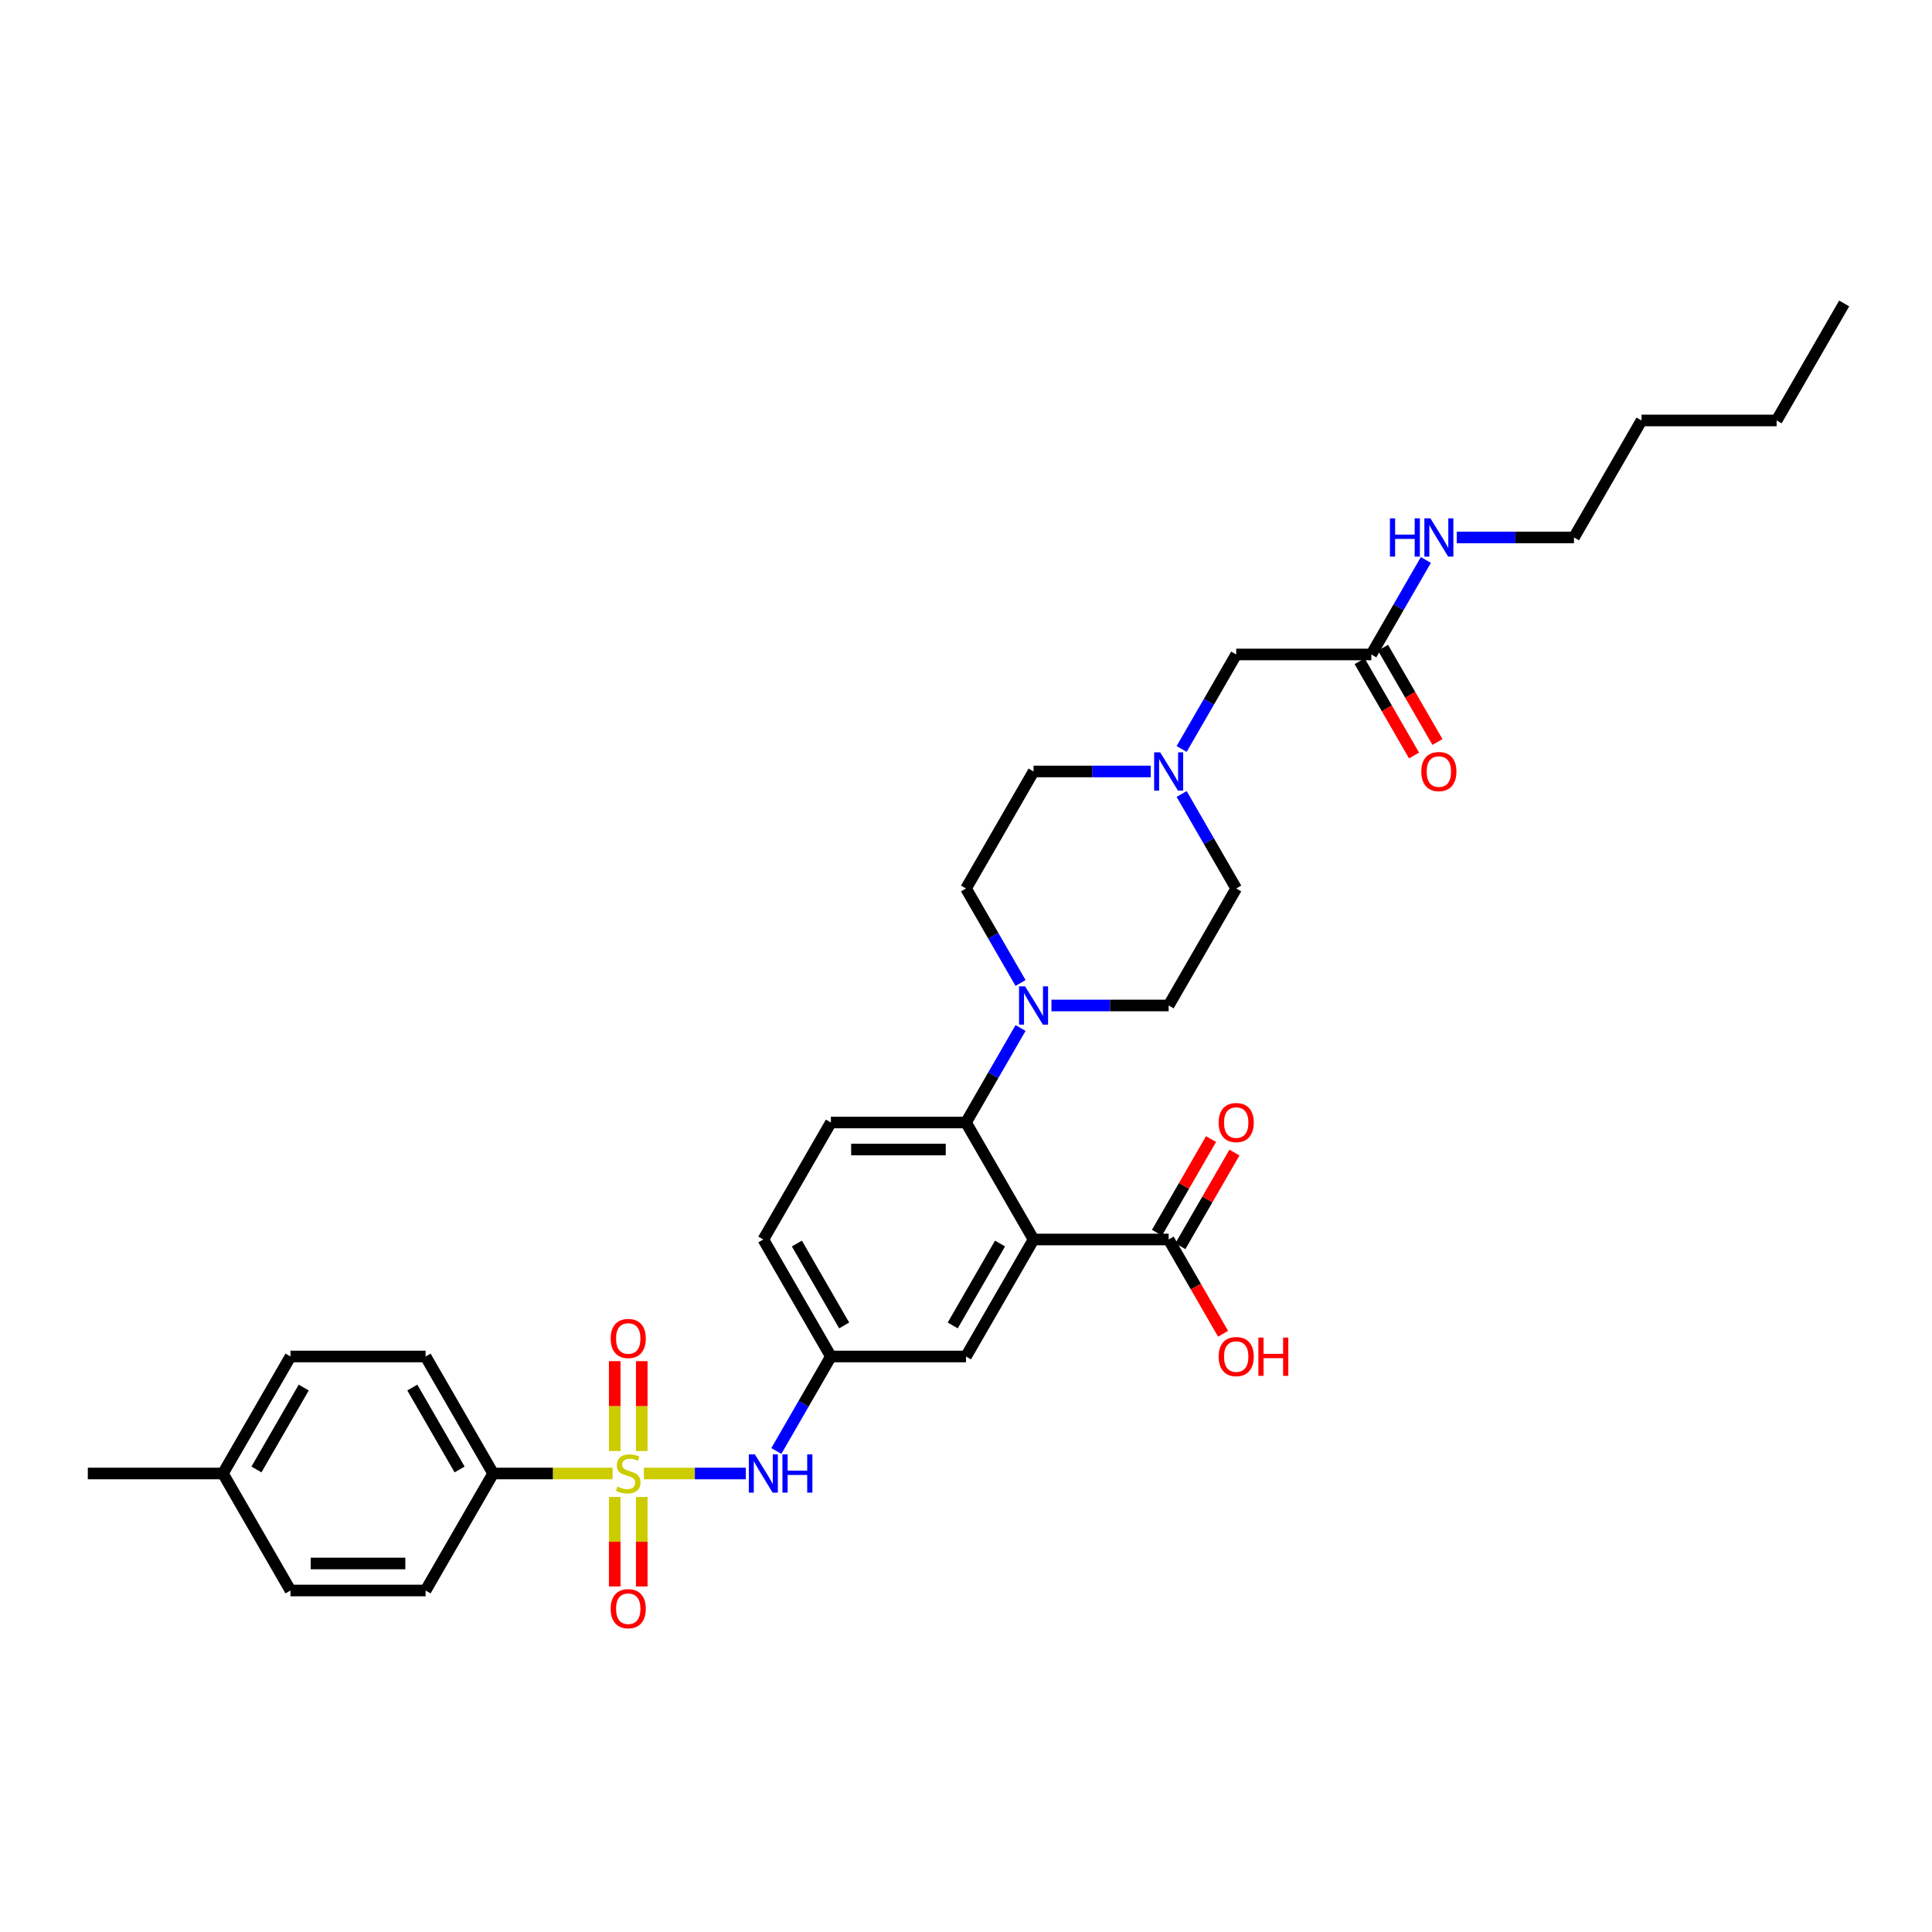 <?xml version='1.0' encoding='iso-8859-1'?>
<svg version='1.1' baseProfile='full'
              xmlns='http://www.w3.org/2000/svg'
                      xmlns:rdkit='http://www.rdkit.org/xml'
                      xmlns:xlink='http://www.w3.org/1999/xlink'
                  xml:space='preserve'
width='1000px' height='1000px' viewBox='0 0 1000 1000'>
<!-- END OF HEADER -->
<rect style='opacity:1.0;fill:#FFFFFF;stroke:none' width='1000' height='1000' x='0' y='0'> </rect>
<path class='bond-3' d='M 333.273,762.68 L 359.661,762.68' style='fill:none;fill-rule:evenodd;stroke:#CCCC00;stroke-width:6px;stroke-linecap:butt;stroke-linejoin:miter;stroke-opacity:1' />
<path class='bond-3' d='M 359.661,762.68 L 386.049,762.68' style='fill:none;fill-rule:evenodd;stroke:#0000FF;stroke-width:6px;stroke-linecap:butt;stroke-linejoin:miter;stroke-opacity:1' />
<path class='bond-5' d='M 317.077,762.68 L 286.161,762.68' style='fill:none;fill-rule:evenodd;stroke:#CCCC00;stroke-width:6px;stroke-linecap:butt;stroke-linejoin:miter;stroke-opacity:1' />
<path class='bond-5' d='M 286.161,762.68 L 255.245,762.68' style='fill:none;fill-rule:evenodd;stroke:#000000;stroke-width:6px;stroke-linecap:butt;stroke-linejoin:miter;stroke-opacity:1' />
<path class='bond-7' d='M 332.168,751.058 L 332.168,727.794' style='fill:none;fill-rule:evenodd;stroke:#CCCC00;stroke-width:6px;stroke-linecap:butt;stroke-linejoin:miter;stroke-opacity:1' />
<path class='bond-7' d='M 332.168,727.794 L 332.168,704.53' style='fill:none;fill-rule:evenodd;stroke:#FF0000;stroke-width:6px;stroke-linecap:butt;stroke-linejoin:miter;stroke-opacity:1' />
<path class='bond-7' d='M 318.182,751.058 L 318.182,727.794' style='fill:none;fill-rule:evenodd;stroke:#CCCC00;stroke-width:6px;stroke-linecap:butt;stroke-linejoin:miter;stroke-opacity:1' />
<path class='bond-7' d='M 318.182,727.794 L 318.182,704.53' style='fill:none;fill-rule:evenodd;stroke:#FF0000;stroke-width:6px;stroke-linecap:butt;stroke-linejoin:miter;stroke-opacity:1' />
<path class='bond-8' d='M 318.182,774.834 L 318.182,797.993' style='fill:none;fill-rule:evenodd;stroke:#CCCC00;stroke-width:6px;stroke-linecap:butt;stroke-linejoin:miter;stroke-opacity:1' />
<path class='bond-8' d='M 318.182,797.993 L 318.182,821.152' style='fill:none;fill-rule:evenodd;stroke:#FF0000;stroke-width:6px;stroke-linecap:butt;stroke-linejoin:miter;stroke-opacity:1' />
<path class='bond-8' d='M 332.168,774.834 L 332.168,797.993' style='fill:none;fill-rule:evenodd;stroke:#CCCC00;stroke-width:6px;stroke-linecap:butt;stroke-linejoin:miter;stroke-opacity:1' />
<path class='bond-8' d='M 332.168,797.993 L 332.168,821.152' style='fill:none;fill-rule:evenodd;stroke:#FF0000;stroke-width:6px;stroke-linecap:butt;stroke-linejoin:miter;stroke-opacity:1' />
<path class='bond-0' d='M 534.965,641.558 L 500,702.119' style='fill:none;fill-rule:evenodd;stroke:#000000;stroke-width:6px;stroke-linecap:butt;stroke-linejoin:miter;stroke-opacity:1' />
<path class='bond-0' d='M 517.608,643.649 L 493.133,686.042' style='fill:none;fill-rule:evenodd;stroke:#000000;stroke-width:6px;stroke-linecap:butt;stroke-linejoin:miter;stroke-opacity:1' />
<path class='bond-4' d='M 534.965,641.558 L 604.895,641.558' style='fill:none;fill-rule:evenodd;stroke:#000000;stroke-width:6px;stroke-linecap:butt;stroke-linejoin:miter;stroke-opacity:1' />
<path class='bond-34' d='M 534.965,641.558 L 500,580.997' style='fill:none;fill-rule:evenodd;stroke:#000000;stroke-width:6px;stroke-linecap:butt;stroke-linejoin:miter;stroke-opacity:1' />
<path class='bond-1' d='M 500,580.997 L 430.07,580.997' style='fill:none;fill-rule:evenodd;stroke:#000000;stroke-width:6px;stroke-linecap:butt;stroke-linejoin:miter;stroke-opacity:1' />
<path class='bond-1' d='M 489.51,594.983 L 440.559,594.983' style='fill:none;fill-rule:evenodd;stroke:#000000;stroke-width:6px;stroke-linecap:butt;stroke-linejoin:miter;stroke-opacity:1' />
<path class='bond-2' d='M 500,580.997 L 514.119,556.541' style='fill:none;fill-rule:evenodd;stroke:#000000;stroke-width:6px;stroke-linecap:butt;stroke-linejoin:miter;stroke-opacity:1' />
<path class='bond-2' d='M 514.119,556.541 L 528.239,532.086' style='fill:none;fill-rule:evenodd;stroke:#0000FF;stroke-width:6px;stroke-linecap:butt;stroke-linejoin:miter;stroke-opacity:1' />
<path class='bond-13' d='M 528.239,508.785 L 514.119,484.33' style='fill:none;fill-rule:evenodd;stroke:#0000FF;stroke-width:6px;stroke-linecap:butt;stroke-linejoin:miter;stroke-opacity:1' />
<path class='bond-13' d='M 514.119,484.33 L 500,459.874' style='fill:none;fill-rule:evenodd;stroke:#000000;stroke-width:6px;stroke-linecap:butt;stroke-linejoin:miter;stroke-opacity:1' />
<path class='bond-14' d='M 544.224,520.435 L 574.559,520.435' style='fill:none;fill-rule:evenodd;stroke:#0000FF;stroke-width:6px;stroke-linecap:butt;stroke-linejoin:miter;stroke-opacity:1' />
<path class='bond-14' d='M 574.559,520.435 L 604.895,520.435' style='fill:none;fill-rule:evenodd;stroke:#000000;stroke-width:6px;stroke-linecap:butt;stroke-linejoin:miter;stroke-opacity:1' />
<path class='bond-12' d='M 401.831,751.03 L 415.951,726.574' style='fill:none;fill-rule:evenodd;stroke:#0000FF;stroke-width:6px;stroke-linecap:butt;stroke-linejoin:miter;stroke-opacity:1' />
<path class='bond-12' d='M 415.951,726.574 L 430.07,702.119' style='fill:none;fill-rule:evenodd;stroke:#000000;stroke-width:6px;stroke-linecap:butt;stroke-linejoin:miter;stroke-opacity:1' />
<path class='bond-15' d='M 610.951,645.054 L 624.949,620.809' style='fill:none;fill-rule:evenodd;stroke:#000000;stroke-width:6px;stroke-linecap:butt;stroke-linejoin:miter;stroke-opacity:1' />
<path class='bond-15' d='M 624.949,620.809 L 638.948,596.563' style='fill:none;fill-rule:evenodd;stroke:#FF0000;stroke-width:6px;stroke-linecap:butt;stroke-linejoin:miter;stroke-opacity:1' />
<path class='bond-15' d='M 598.839,638.061 L 612.837,613.816' style='fill:none;fill-rule:evenodd;stroke:#000000;stroke-width:6px;stroke-linecap:butt;stroke-linejoin:miter;stroke-opacity:1' />
<path class='bond-15' d='M 612.837,613.816 L 626.835,589.57' style='fill:none;fill-rule:evenodd;stroke:#FF0000;stroke-width:6px;stroke-linecap:butt;stroke-linejoin:miter;stroke-opacity:1' />
<path class='bond-24' d='M 604.895,641.558 L 618.982,665.957' style='fill:none;fill-rule:evenodd;stroke:#000000;stroke-width:6px;stroke-linecap:butt;stroke-linejoin:miter;stroke-opacity:1' />
<path class='bond-24' d='M 618.982,665.957 L 633.069,690.357' style='fill:none;fill-rule:evenodd;stroke:#FF0000;stroke-width:6px;stroke-linecap:butt;stroke-linejoin:miter;stroke-opacity:1' />
<path class='bond-18' d='M 255.245,762.68 L 220.28,702.119' style='fill:none;fill-rule:evenodd;stroke:#000000;stroke-width:6px;stroke-linecap:butt;stroke-linejoin:miter;stroke-opacity:1' />
<path class='bond-18' d='M 237.888,760.589 L 213.412,718.196' style='fill:none;fill-rule:evenodd;stroke:#000000;stroke-width:6px;stroke-linecap:butt;stroke-linejoin:miter;stroke-opacity:1' />
<path class='bond-19' d='M 255.245,762.68 L 220.28,823.241' style='fill:none;fill-rule:evenodd;stroke:#000000;stroke-width:6px;stroke-linecap:butt;stroke-linejoin:miter;stroke-opacity:1' />
<path class='bond-6' d='M 611.621,410.963 L 625.741,435.419' style='fill:none;fill-rule:evenodd;stroke:#0000FF;stroke-width:6px;stroke-linecap:butt;stroke-linejoin:miter;stroke-opacity:1' />
<path class='bond-6' d='M 625.741,435.419 L 639.86,459.874' style='fill:none;fill-rule:evenodd;stroke:#000000;stroke-width:6px;stroke-linecap:butt;stroke-linejoin:miter;stroke-opacity:1' />
<path class='bond-16' d='M 611.621,387.663 L 625.741,363.207' style='fill:none;fill-rule:evenodd;stroke:#0000FF;stroke-width:6px;stroke-linecap:butt;stroke-linejoin:miter;stroke-opacity:1' />
<path class='bond-16' d='M 625.741,363.207 L 639.86,338.752' style='fill:none;fill-rule:evenodd;stroke:#000000;stroke-width:6px;stroke-linecap:butt;stroke-linejoin:miter;stroke-opacity:1' />
<path class='bond-35' d='M 595.636,399.313 L 565.301,399.313' style='fill:none;fill-rule:evenodd;stroke:#0000FF;stroke-width:6px;stroke-linecap:butt;stroke-linejoin:miter;stroke-opacity:1' />
<path class='bond-35' d='M 565.301,399.313 L 534.965,399.313' style='fill:none;fill-rule:evenodd;stroke:#000000;stroke-width:6px;stroke-linecap:butt;stroke-linejoin:miter;stroke-opacity:1' />
<path class='bond-9' d='M 500,702.119 L 430.07,702.119' style='fill:none;fill-rule:evenodd;stroke:#000000;stroke-width:6px;stroke-linecap:butt;stroke-linejoin:miter;stroke-opacity:1' />
<path class='bond-10' d='M 430.07,580.997 L 395.105,641.558' style='fill:none;fill-rule:evenodd;stroke:#000000;stroke-width:6px;stroke-linecap:butt;stroke-linejoin:miter;stroke-opacity:1' />
<path class='bond-11' d='M 709.79,338.752 L 639.86,338.752' style='fill:none;fill-rule:evenodd;stroke:#000000;stroke-width:6px;stroke-linecap:butt;stroke-linejoin:miter;stroke-opacity:1' />
<path class='bond-17' d='M 703.734,342.248 L 717.821,366.648' style='fill:none;fill-rule:evenodd;stroke:#000000;stroke-width:6px;stroke-linecap:butt;stroke-linejoin:miter;stroke-opacity:1' />
<path class='bond-17' d='M 717.821,366.648 L 731.908,391.047' style='fill:none;fill-rule:evenodd;stroke:#FF0000;stroke-width:6px;stroke-linecap:butt;stroke-linejoin:miter;stroke-opacity:1' />
<path class='bond-17' d='M 715.846,335.255 L 729.933,359.655' style='fill:none;fill-rule:evenodd;stroke:#000000;stroke-width:6px;stroke-linecap:butt;stroke-linejoin:miter;stroke-opacity:1' />
<path class='bond-17' d='M 729.933,359.655 L 744.02,384.054' style='fill:none;fill-rule:evenodd;stroke:#FF0000;stroke-width:6px;stroke-linecap:butt;stroke-linejoin:miter;stroke-opacity:1' />
<path class='bond-22' d='M 709.79,338.752 L 723.91,314.296' style='fill:none;fill-rule:evenodd;stroke:#000000;stroke-width:6px;stroke-linecap:butt;stroke-linejoin:miter;stroke-opacity:1' />
<path class='bond-22' d='M 723.91,314.296 L 738.029,289.841' style='fill:none;fill-rule:evenodd;stroke:#0000FF;stroke-width:6px;stroke-linecap:butt;stroke-linejoin:miter;stroke-opacity:1' />
<path class='bond-23' d='M 430.07,702.119 L 395.105,641.558' style='fill:none;fill-rule:evenodd;stroke:#000000;stroke-width:6px;stroke-linecap:butt;stroke-linejoin:miter;stroke-opacity:1' />
<path class='bond-23' d='M 436.937,686.042 L 412.462,643.649' style='fill:none;fill-rule:evenodd;stroke:#000000;stroke-width:6px;stroke-linecap:butt;stroke-linejoin:miter;stroke-opacity:1' />
<path class='bond-21' d='M 500,459.874 L 534.965,399.313' style='fill:none;fill-rule:evenodd;stroke:#000000;stroke-width:6px;stroke-linecap:butt;stroke-linejoin:miter;stroke-opacity:1' />
<path class='bond-20' d='M 604.895,520.435 L 639.86,459.874' style='fill:none;fill-rule:evenodd;stroke:#000000;stroke-width:6px;stroke-linecap:butt;stroke-linejoin:miter;stroke-opacity:1' />
<path class='bond-25' d='M 220.28,702.119 L 150.35,702.119' style='fill:none;fill-rule:evenodd;stroke:#000000;stroke-width:6px;stroke-linecap:butt;stroke-linejoin:miter;stroke-opacity:1' />
<path class='bond-26' d='M 220.28,823.241 L 150.35,823.241' style='fill:none;fill-rule:evenodd;stroke:#000000;stroke-width:6px;stroke-linecap:butt;stroke-linejoin:miter;stroke-opacity:1' />
<path class='bond-26' d='M 209.79,809.255 L 160.839,809.255' style='fill:none;fill-rule:evenodd;stroke:#000000;stroke-width:6px;stroke-linecap:butt;stroke-linejoin:miter;stroke-opacity:1' />
<path class='bond-28' d='M 754.014,278.19 L 784.35,278.19' style='fill:none;fill-rule:evenodd;stroke:#0000FF;stroke-width:6px;stroke-linecap:butt;stroke-linejoin:miter;stroke-opacity:1' />
<path class='bond-28' d='M 784.35,278.19 L 814.685,278.19' style='fill:none;fill-rule:evenodd;stroke:#000000;stroke-width:6px;stroke-linecap:butt;stroke-linejoin:miter;stroke-opacity:1' />
<path class='bond-33' d='M 150.35,702.119 L 115.385,762.68' style='fill:none;fill-rule:evenodd;stroke:#000000;stroke-width:6px;stroke-linecap:butt;stroke-linejoin:miter;stroke-opacity:1' />
<path class='bond-33' d='M 157.217,718.196 L 132.742,760.589' style='fill:none;fill-rule:evenodd;stroke:#000000;stroke-width:6px;stroke-linecap:butt;stroke-linejoin:miter;stroke-opacity:1' />
<path class='bond-27' d='M 150.35,823.241 L 115.385,762.68' style='fill:none;fill-rule:evenodd;stroke:#000000;stroke-width:6px;stroke-linecap:butt;stroke-linejoin:miter;stroke-opacity:1' />
<path class='bond-29' d='M 115.385,762.68 L 45.455,762.68' style='fill:none;fill-rule:evenodd;stroke:#000000;stroke-width:6px;stroke-linecap:butt;stroke-linejoin:miter;stroke-opacity:1' />
<path class='bond-30' d='M 814.685,278.19 L 849.65,217.629' style='fill:none;fill-rule:evenodd;stroke:#000000;stroke-width:6px;stroke-linecap:butt;stroke-linejoin:miter;stroke-opacity:1' />
<path class='bond-31' d='M 849.65,217.629 L 919.58,217.629' style='fill:none;fill-rule:evenodd;stroke:#000000;stroke-width:6px;stroke-linecap:butt;stroke-linejoin:miter;stroke-opacity:1' />
<path class='bond-32' d='M 919.58,217.629 L 954.545,157.068' style='fill:none;fill-rule:evenodd;stroke:#000000;stroke-width:6px;stroke-linecap:butt;stroke-linejoin:miter;stroke-opacity:1' />
<path  class='atom-0' d='M 319.58 769.477
Q 319.804 769.561, 320.727 769.953
Q 321.65 770.345, 322.657 770.596
Q 323.692 770.82, 324.699 770.82
Q 326.573 770.82, 327.664 769.925
Q 328.755 769.002, 328.755 767.407
Q 328.755 766.317, 328.196 765.645
Q 327.664 764.974, 326.825 764.61
Q 325.986 764.247, 324.587 763.827
Q 322.825 763.296, 321.762 762.792
Q 320.727 762.289, 319.972 761.226
Q 319.245 760.163, 319.245 758.373
Q 319.245 755.883, 320.923 754.345
Q 322.629 752.806, 325.986 752.806
Q 328.28 752.806, 330.881 753.897
L 330.238 756.051
Q 327.86 755.072, 326.07 755.072
Q 324.14 755.072, 323.077 755.883
Q 322.014 756.666, 322.042 758.037
Q 322.042 759.1, 322.573 759.743
Q 323.133 760.387, 323.916 760.75
Q 324.727 761.114, 326.07 761.533
Q 327.86 762.093, 328.923 762.652
Q 329.986 763.212, 330.741 764.359
Q 331.524 765.477, 331.524 767.407
Q 331.524 770.149, 329.678 771.631
Q 327.86 773.086, 324.811 773.086
Q 323.049 773.086, 321.706 772.694
Q 320.392 772.331, 318.825 771.687
L 319.58 769.477
' fill='#CCCC00'/>
<path  class='atom-3' d='M 530.587 510.533
L 537.077 521.023
Q 537.72 522.058, 538.755 523.932
Q 539.79 525.806, 539.846 525.918
L 539.846 510.533
L 542.476 510.533
L 542.476 530.337
L 539.762 530.337
L 532.797 518.869
Q 531.986 517.526, 531.119 515.988
Q 530.28 514.449, 530.028 513.974
L 530.028 530.337
L 527.455 530.337
L 527.455 510.533
L 530.587 510.533
' fill='#0000FF'/>
<path  class='atom-4' d='M 390.727 752.778
L 397.217 763.268
Q 397.86 764.303, 398.895 766.177
Q 399.93 768.051, 399.986 768.163
L 399.986 752.778
L 402.615 752.778
L 402.615 772.582
L 399.902 772.582
L 392.937 761.114
Q 392.126 759.771, 391.259 758.233
Q 390.42 756.694, 390.168 756.219
L 390.168 772.582
L 387.594 772.582
L 387.594 752.778
L 390.727 752.778
' fill='#0000FF'/>
<path  class='atom-4' d='M 404.993 752.778
L 407.678 752.778
L 407.678 761.198
L 417.804 761.198
L 417.804 752.778
L 420.49 752.778
L 420.49 772.582
L 417.804 772.582
L 417.804 763.435
L 407.678 763.435
L 407.678 772.582
L 404.993 772.582
L 404.993 752.778
' fill='#0000FF'/>
<path  class='atom-7' d='M 600.517 389.411
L 607.007 399.9
Q 607.65 400.935, 608.685 402.809
Q 609.72 404.684, 609.776 404.795
L 609.776 389.411
L 612.406 389.411
L 612.406 409.215
L 609.692 409.215
L 602.727 397.746
Q 601.916 396.404, 601.049 394.865
Q 600.21 393.327, 599.958 392.851
L 599.958 409.215
L 597.385 409.215
L 597.385 389.411
L 600.517 389.411
' fill='#0000FF'/>
<path  class='atom-8' d='M 316.084 692.806
Q 316.084 688.051, 318.434 685.393
Q 320.783 682.736, 325.175 682.736
Q 329.566 682.736, 331.916 685.393
Q 334.266 688.051, 334.266 692.806
Q 334.266 697.617, 331.888 700.359
Q 329.51 703.072, 325.175 703.072
Q 320.811 703.072, 318.434 700.359
Q 316.084 697.645, 316.084 692.806
M 325.175 700.834
Q 328.196 700.834, 329.818 698.82
Q 331.469 696.778, 331.469 692.806
Q 331.469 688.918, 329.818 686.96
Q 328.196 684.974, 325.175 684.974
Q 322.154 684.974, 320.503 686.932
Q 318.881 688.89, 318.881 692.806
Q 318.881 696.806, 320.503 698.82
Q 322.154 700.834, 325.175 700.834
' fill='#FF0000'/>
<path  class='atom-9' d='M 316.084 832.666
Q 316.084 827.911, 318.434 825.254
Q 320.783 822.596, 325.175 822.596
Q 329.566 822.596, 331.916 825.254
Q 334.266 827.911, 334.266 832.666
Q 334.266 837.477, 331.888 840.219
Q 329.51 842.932, 325.175 842.932
Q 320.811 842.932, 318.434 840.219
Q 316.084 837.505, 316.084 832.666
M 325.175 840.694
Q 328.196 840.694, 329.818 838.68
Q 331.469 836.638, 331.469 832.666
Q 331.469 828.778, 329.818 826.82
Q 328.196 824.834, 325.175 824.834
Q 322.154 824.834, 320.503 826.792
Q 318.881 828.75, 318.881 832.666
Q 318.881 836.666, 320.503 838.68
Q 322.154 840.694, 325.175 840.694
' fill='#FF0000'/>
<path  class='atom-16' d='M 630.769 581.053
Q 630.769 576.297, 633.119 573.64
Q 635.469 570.983, 639.86 570.983
Q 644.252 570.983, 646.601 573.64
Q 648.951 576.297, 648.951 581.053
Q 648.951 585.864, 646.573 588.605
Q 644.196 591.318, 639.86 591.318
Q 635.497 591.318, 633.119 588.605
Q 630.769 585.892, 630.769 581.053
M 639.86 589.08
Q 642.881 589.08, 644.503 587.066
Q 646.154 585.025, 646.154 581.053
Q 646.154 577.164, 644.503 575.206
Q 642.881 573.22, 639.86 573.22
Q 636.839 573.22, 635.189 575.178
Q 633.566 577.136, 633.566 581.053
Q 633.566 585.053, 635.189 587.066
Q 636.839 589.08, 639.86 589.08
' fill='#FF0000'/>
<path  class='atom-18' d='M 735.664 399.369
Q 735.664 394.614, 738.014 391.956
Q 740.364 389.299, 744.755 389.299
Q 749.147 389.299, 751.497 391.956
Q 753.846 394.614, 753.846 399.369
Q 753.846 404.18, 751.469 406.921
Q 749.091 409.635, 744.755 409.635
Q 740.392 409.635, 738.014 406.921
Q 735.664 404.208, 735.664 399.369
M 744.755 407.397
Q 747.776 407.397, 749.399 405.383
Q 751.049 403.341, 751.049 399.369
Q 751.049 395.481, 749.399 393.523
Q 747.776 391.537, 744.755 391.537
Q 741.734 391.537, 740.084 393.495
Q 738.462 395.453, 738.462 399.369
Q 738.462 403.369, 740.084 405.383
Q 741.734 407.397, 744.755 407.397
' fill='#FF0000'/>
<path  class='atom-23' d='M 719.427 268.288
L 722.112 268.288
L 722.112 276.708
L 732.238 276.708
L 732.238 268.288
L 734.923 268.288
L 734.923 288.093
L 732.238 288.093
L 732.238 278.946
L 722.112 278.946
L 722.112 288.093
L 719.427 288.093
L 719.427 268.288
' fill='#0000FF'/>
<path  class='atom-23' d='M 740.378 268.288
L 746.867 278.778
Q 747.51 279.813, 748.545 281.687
Q 749.58 283.561, 749.636 283.673
L 749.636 268.288
L 752.266 268.288
L 752.266 288.093
L 749.552 288.093
L 742.587 276.624
Q 741.776 275.281, 740.909 273.743
Q 740.07 272.204, 739.818 271.729
L 739.818 288.093
L 737.245 288.093
L 737.245 268.288
L 740.378 268.288
' fill='#0000FF'/>
<path  class='atom-25' d='M 630.769 702.175
Q 630.769 697.42, 633.119 694.762
Q 635.469 692.105, 639.86 692.105
Q 644.252 692.105, 646.601 694.762
Q 648.951 697.42, 648.951 702.175
Q 648.951 706.986, 646.573 709.727
Q 644.196 712.441, 639.86 712.441
Q 635.497 712.441, 633.119 709.727
Q 630.769 707.014, 630.769 702.175
M 639.86 710.203
Q 642.881 710.203, 644.503 708.189
Q 646.154 706.147, 646.154 702.175
Q 646.154 698.287, 644.503 696.329
Q 642.881 694.343, 639.86 694.343
Q 636.839 694.343, 635.189 696.301
Q 633.566 698.259, 633.566 702.175
Q 633.566 706.175, 635.189 708.189
Q 636.839 710.203, 639.86 710.203
' fill='#FF0000'/>
<path  class='atom-25' d='M 651.329 692.329
L 654.014 692.329
L 654.014 700.748
L 664.14 700.748
L 664.14 692.329
L 666.825 692.329
L 666.825 712.133
L 664.14 712.133
L 664.14 702.986
L 654.014 702.986
L 654.014 712.133
L 651.329 712.133
L 651.329 692.329
' fill='#FF0000'/>
</svg>
